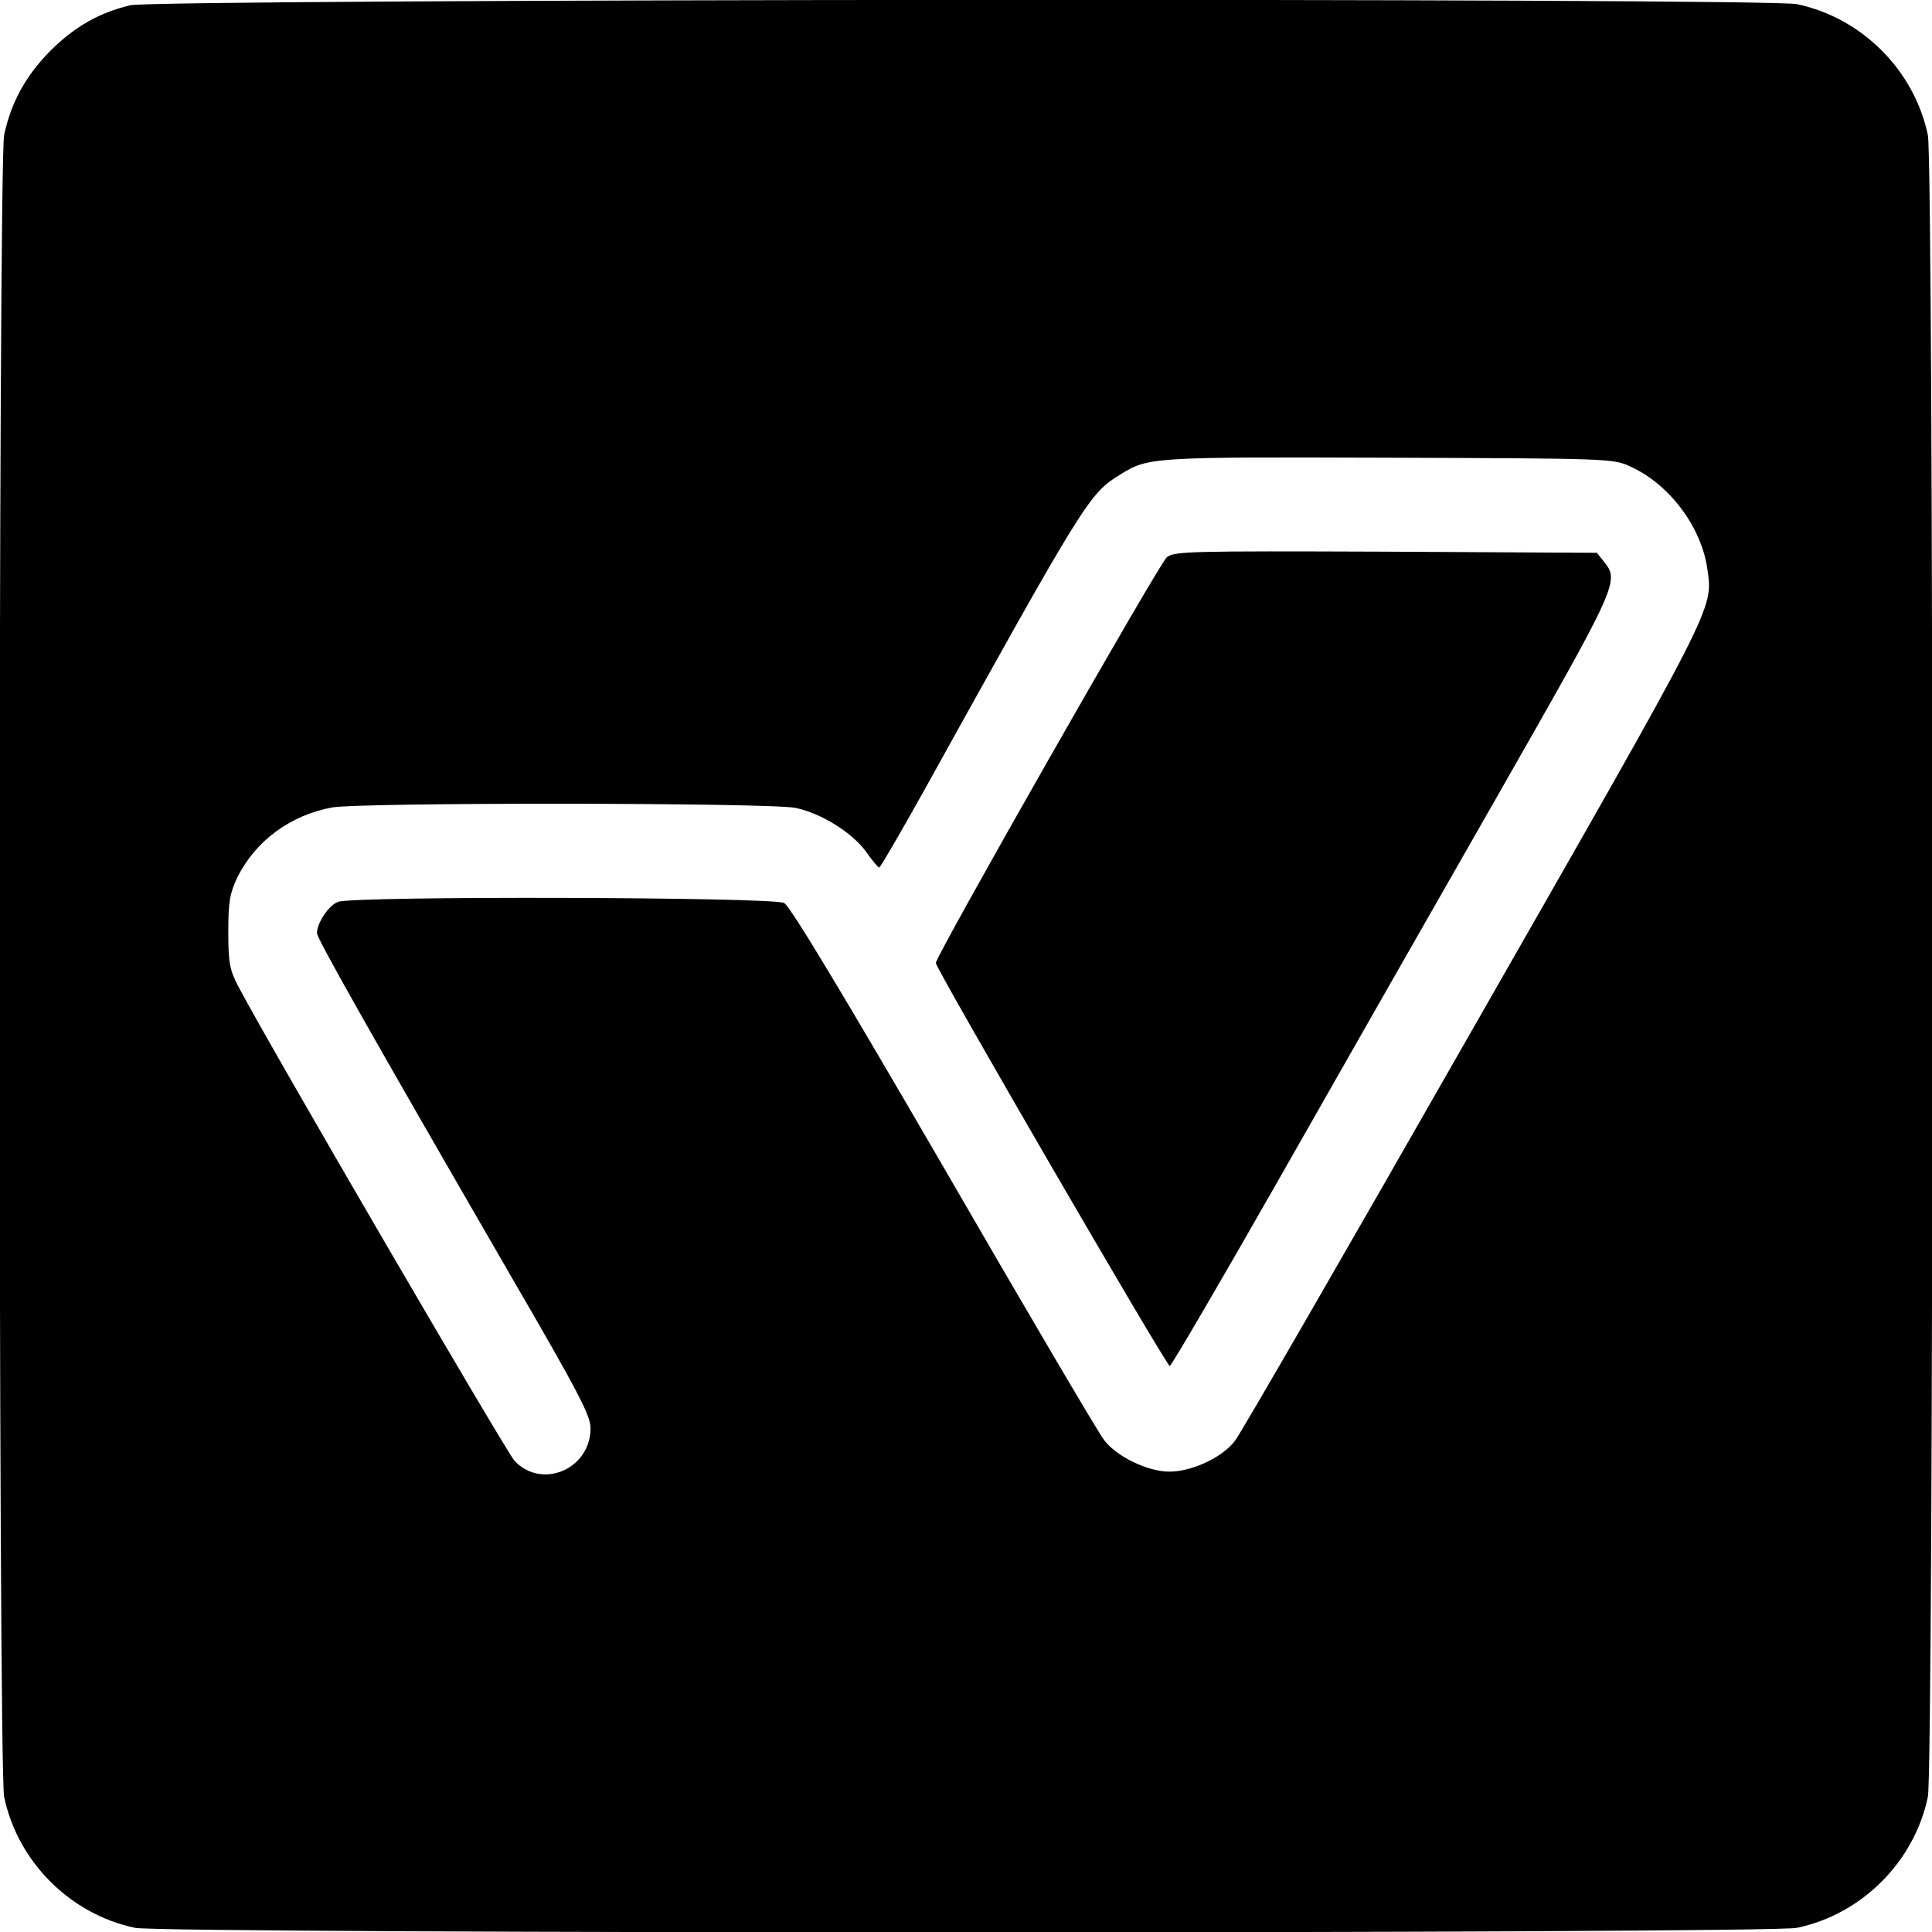 <?xml version="1.0" standalone="no"?>
<!DOCTYPE svg PUBLIC "-//W3C//DTD SVG 20010904//EN"
 "http://www.w3.org/TR/2001/REC-SVG-20010904/DTD/svg10.dtd">
<svg version="1.0" xmlns="http://www.w3.org/2000/svg"
 width="512pt" height="512pt" viewBox="0 0 512 512"
 preserveAspectRatio="xMidYMid meet">
<g transform="translate(0,512) scale(0.1,-0.1)"
fill="#000000" stroke="none">
<path d="M345 5106 c-83 -20 -146 -56 -211 -120 -65 -66 -105 -137 -123 -224
-16 -75 -16 -4329 0 -4404 36 -172 175 -311 347 -347 75 -16 4329 -16 4404 0
172 36 311 175 347 347 16 75 16 4329 0 4404 -36 172 -175 311 -347 347 -80
17 -4348 14 -4417 -3z m3977 -1223 c103 -47 188 -161 203 -273 15 -106 22 -90
-621 -1215 -332 -582 -616 -1074 -631 -1093 -33 -44 -114 -82 -174 -82 -57 0
-141 40 -174 85 -14 18 -205 342 -424 721 -266 458 -407 693 -423 701 -29 16
-1142 19 -1182 3 -25 -9 -56 -56 -56 -83 0 -14 141 -264 513 -907 180 -310
212 -371 212 -405 0 -108 -128 -163 -201 -87 -21 22 -645 1092 -732 1257 -23
44 -27 62 -27 145 0 81 4 102 24 145 48 96 139 164 250 185 74 14 1164 13
1229 -1 68 -14 150 -65 187 -116 16 -23 32 -42 35 -42 3 0 54 88 115 197 432
779 441 793 523 844 76 47 82 47 712 45 587 -2 596 -2 642 -24z"/>
<path d="M3092 3643 c-21 -18 -612 -1056 -612 -1075 0 -15 611 -1068 620
-1068 4 0 135 224 291 498 155 273 417 732 581 1019 316 554 320 563 279 614
l-19 24 -560 3 c-523 2 -561 1 -580 -15z"/>
</g>
</svg>
